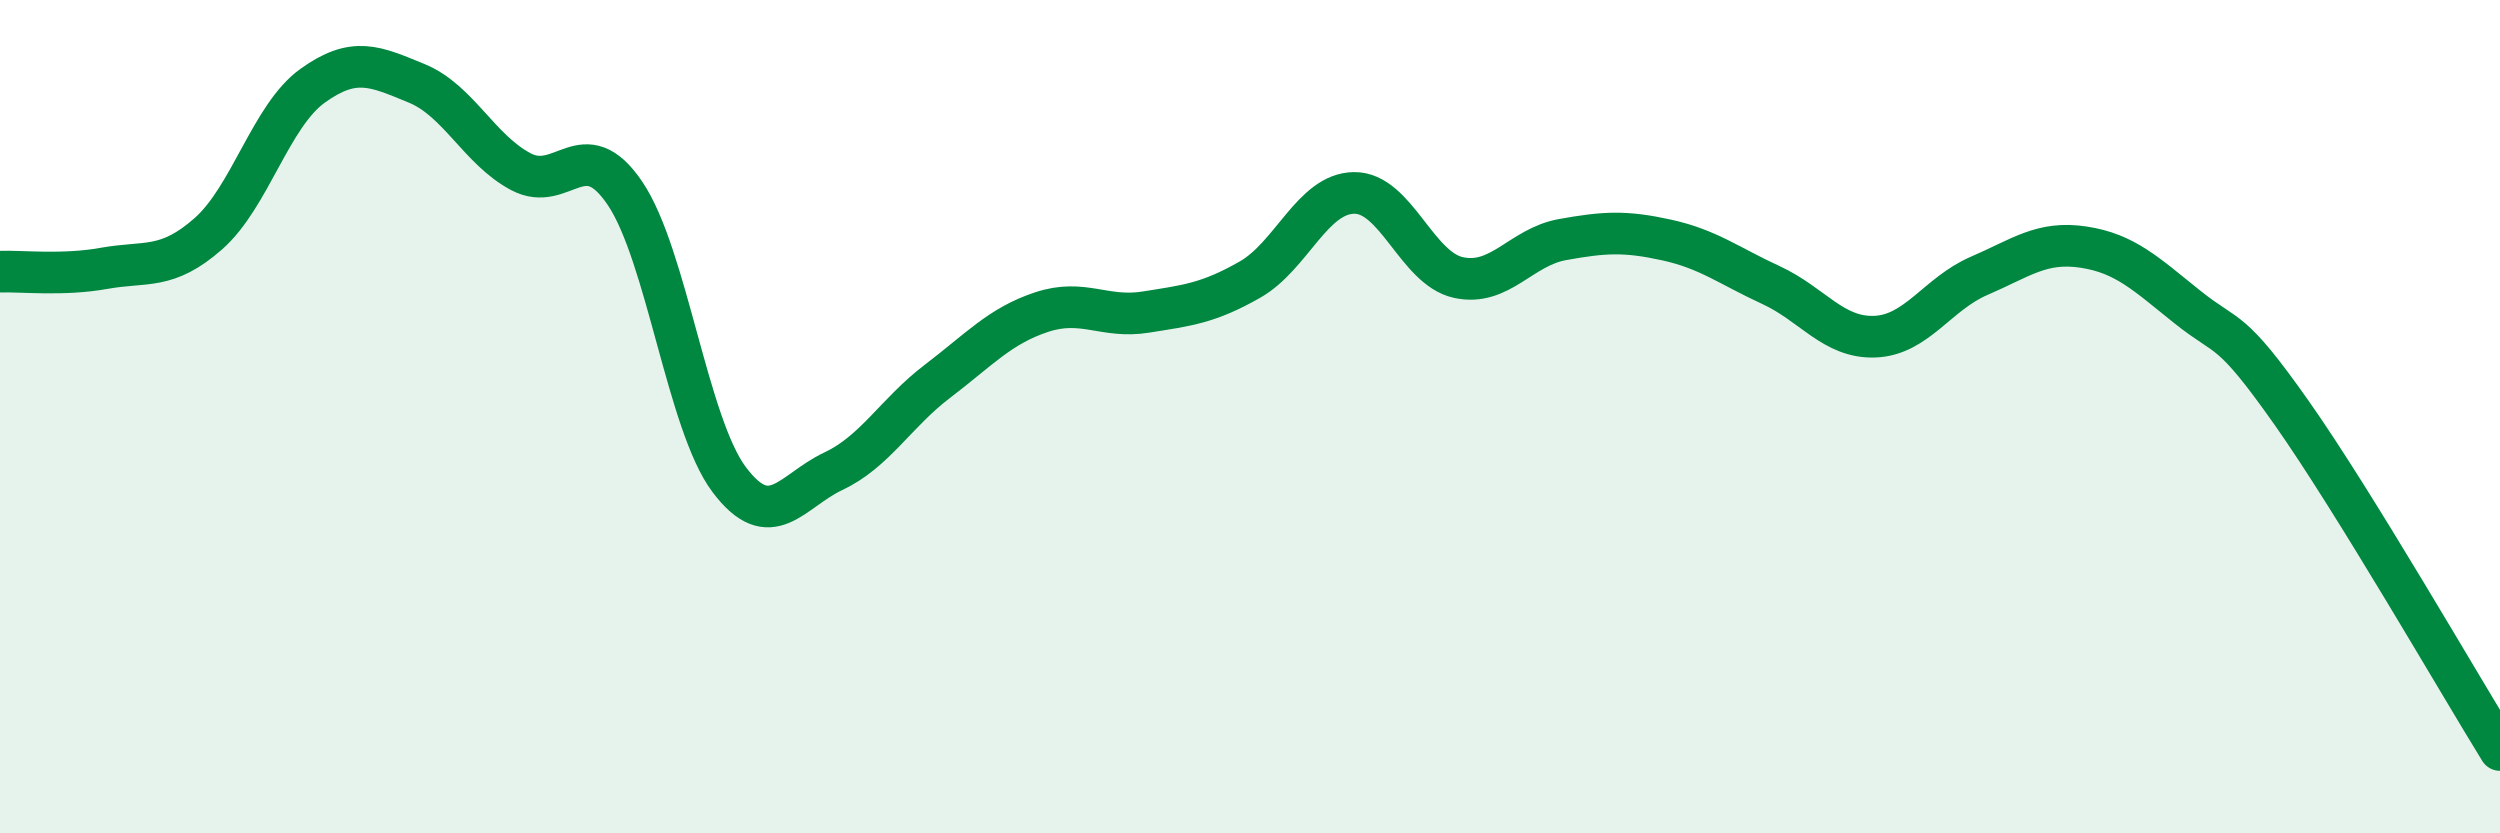 
    <svg width="60" height="20" viewBox="0 0 60 20" xmlns="http://www.w3.org/2000/svg">
      <path
        d="M 0,6.52 C 0.5,6.5 1.5,6.62 2.5,6.44 C 3.5,6.26 4,6.49 5,5.61 C 6,4.73 6.5,2.78 7.5,2.06 C 8.5,1.34 9,1.59 10,2 C 11,2.41 11.5,3.59 12.5,4.12 C 13.5,4.65 14,3.16 15,4.64 C 16,6.12 16.5,10.18 17.5,11.51 C 18.5,12.84 19,11.78 20,11.31 C 21,10.84 21.5,9.91 22.5,9.15 C 23.5,8.39 24,7.82 25,7.49 C 26,7.16 26.5,7.65 27.5,7.49 C 28.5,7.33 29,7.28 30,6.71 C 31,6.14 31.5,4.64 32.5,4.63 C 33.5,4.62 34,6.44 35,6.66 C 36,6.88 36.5,5.93 37.5,5.75 C 38.5,5.57 39,5.54 40,5.76 C 41,5.98 41.5,6.38 42.5,6.84 C 43.5,7.3 44,8.12 45,8.08 C 46,8.04 46.5,7.05 47.5,6.62 C 48.5,6.19 49,5.78 50,5.93 C 51,6.08 51.5,6.57 52.5,7.37 C 53.5,8.17 53.5,7.78 55,9.91 C 56.5,12.04 59,16.38 60,18L60 20L0 20Z"
        fill="#008740"
        opacity="0.1"
        stroke-linecap="round"
        stroke-linejoin="round"
      />
      <path
        d="M 0,6.52 C 0.5,6.5 1.5,6.62 2.5,6.44 C 3.5,6.26 4,6.49 5,5.61 C 6,4.73 6.5,2.78 7.5,2.06 C 8.5,1.34 9,1.59 10,2 C 11,2.41 11.5,3.59 12.5,4.12 C 13.5,4.65 14,3.16 15,4.64 C 16,6.12 16.5,10.18 17.5,11.51 C 18.5,12.84 19,11.78 20,11.31 C 21,10.84 21.5,9.91 22.5,9.15 C 23.5,8.39 24,7.82 25,7.49 C 26,7.16 26.5,7.65 27.5,7.49 C 28.5,7.33 29,7.28 30,6.71 C 31,6.14 31.5,4.64 32.5,4.63 C 33.5,4.62 34,6.44 35,6.66 C 36,6.88 36.5,5.93 37.5,5.75 C 38.5,5.57 39,5.54 40,5.76 C 41,5.98 41.5,6.38 42.5,6.84 C 43.5,7.3 44,8.12 45,8.08 C 46,8.04 46.5,7.05 47.5,6.62 C 48.5,6.19 49,5.78 50,5.93 C 51,6.08 51.5,6.57 52.5,7.37 C 53.5,8.17 53.5,7.78 55,9.91 C 56.5,12.04 59,16.38 60,18"
        stroke="#008740"
        stroke-width="1"
        fill="none"
        stroke-linecap="round"
        stroke-linejoin="round"
      />
    </svg>
  